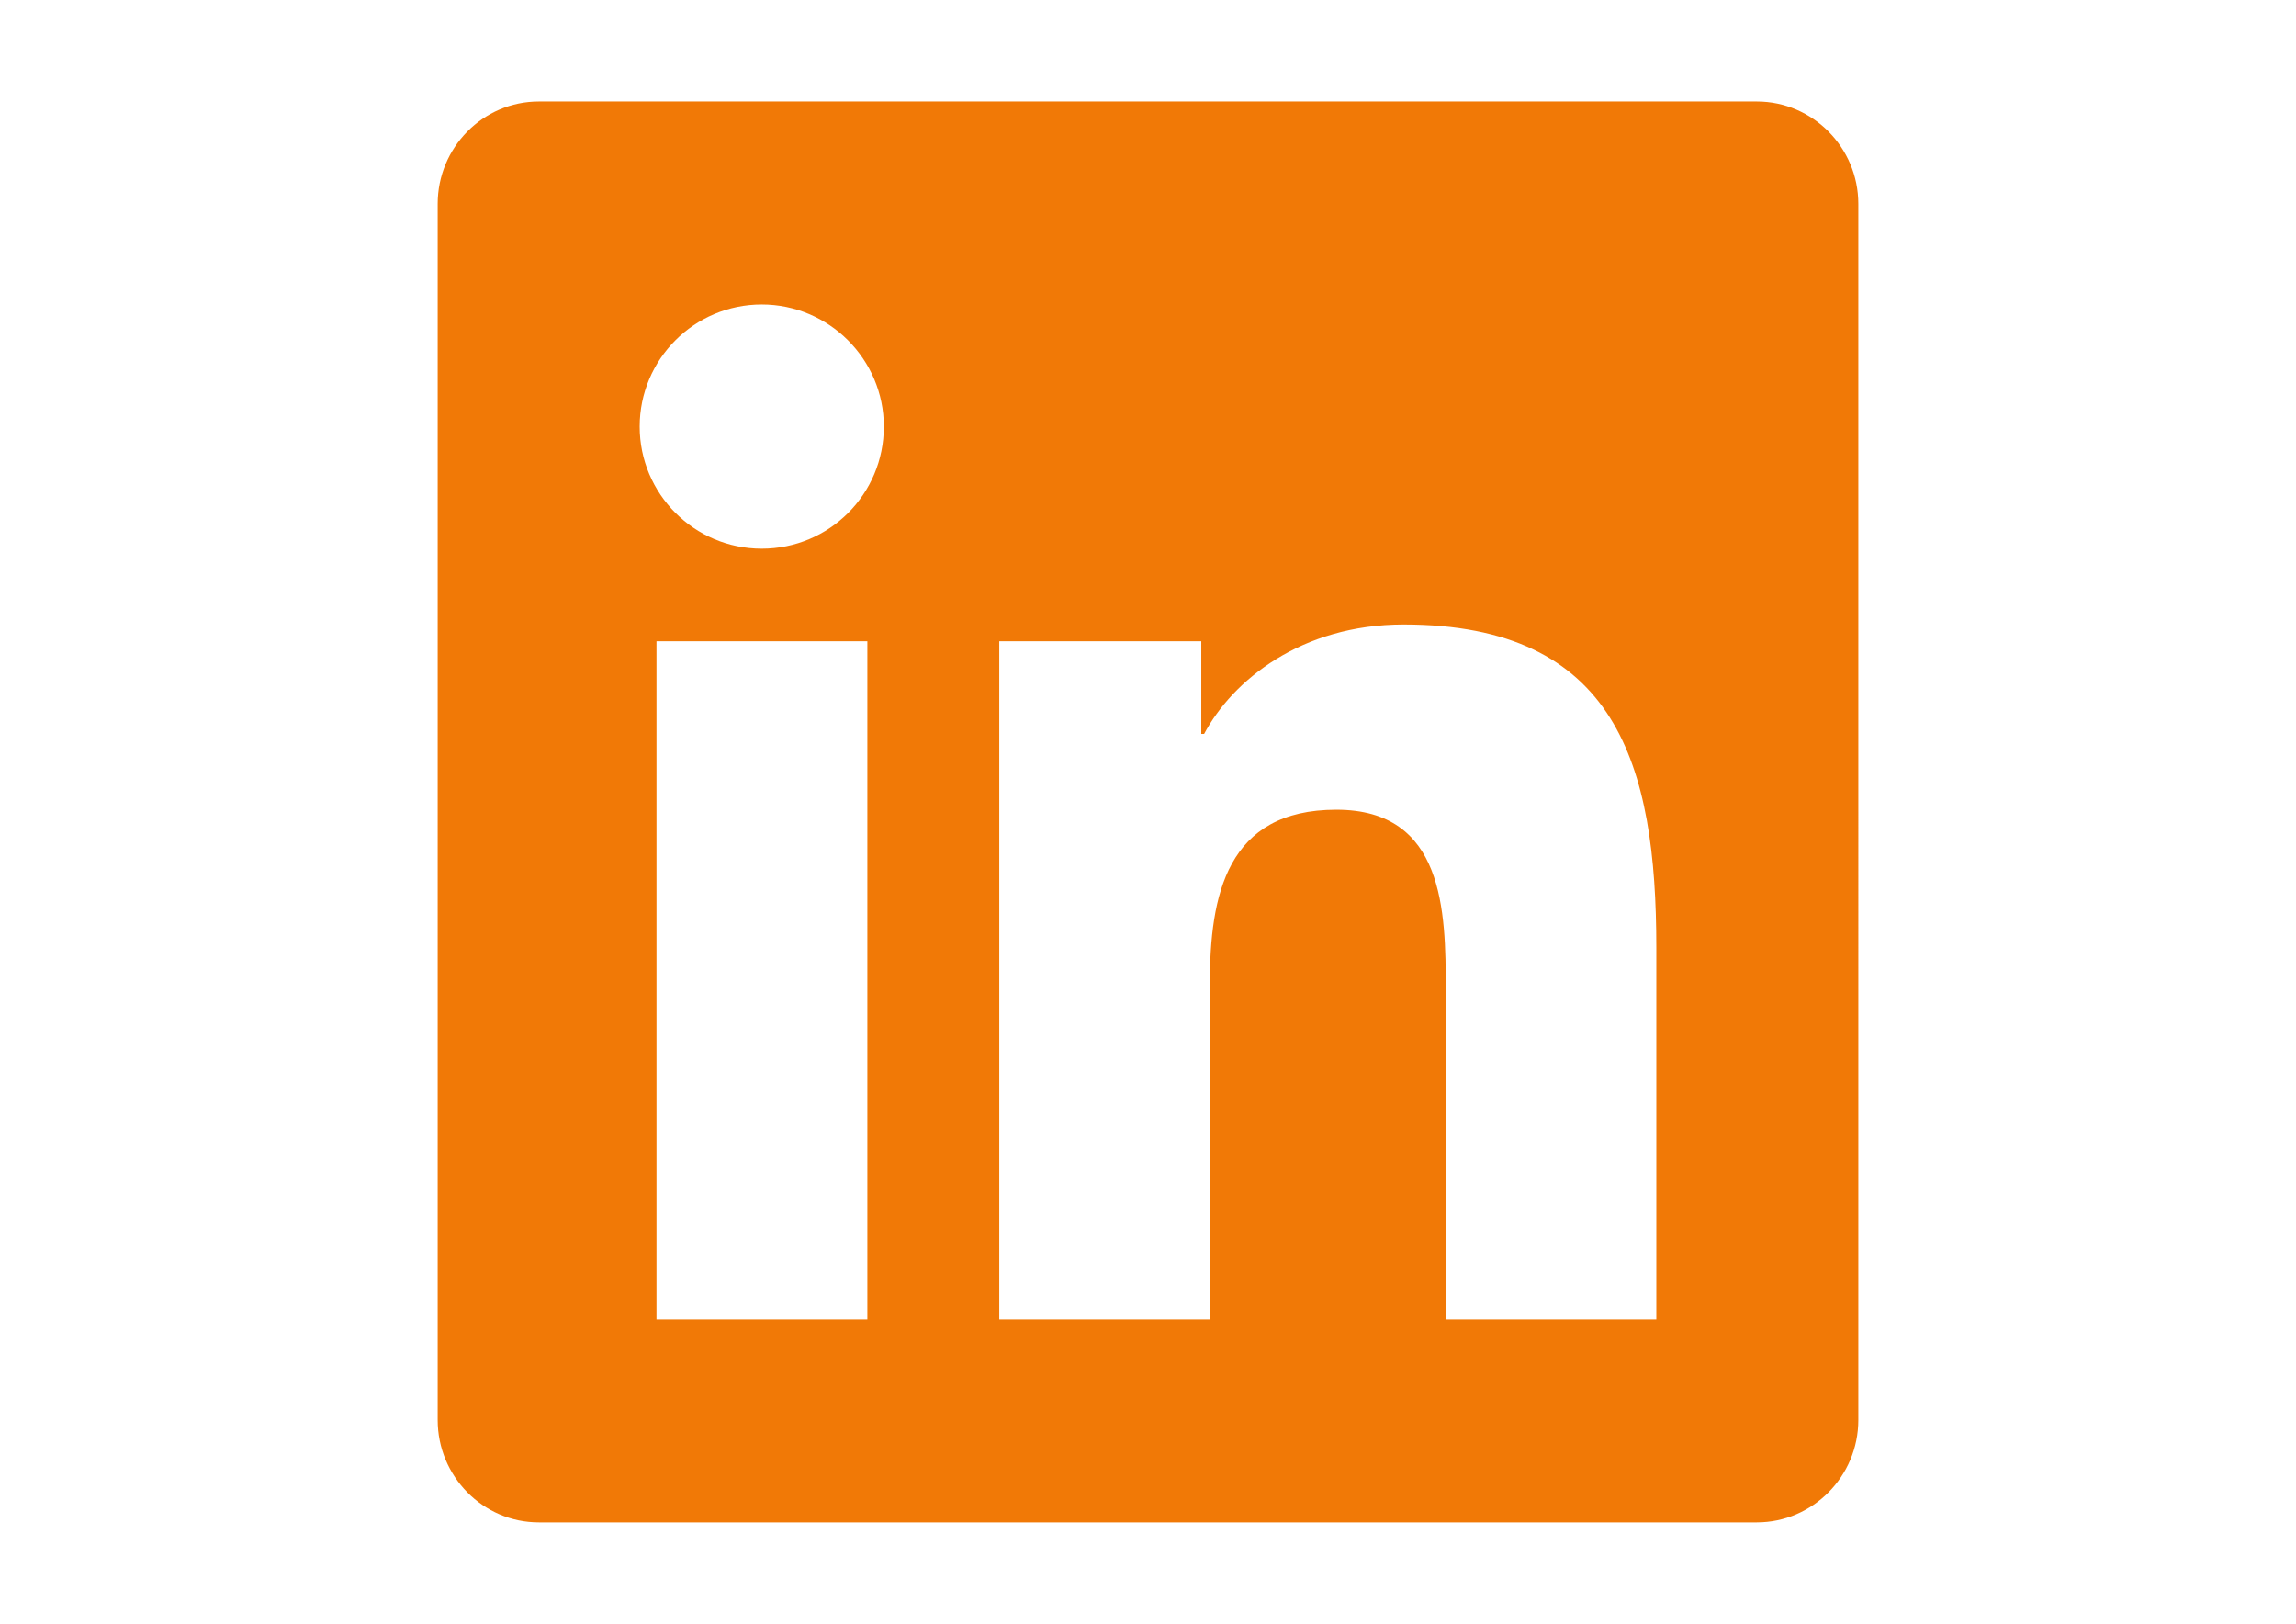 <?xml version="1.0" encoding="UTF-8"?>
<!-- Generator: Adobe Illustrator 16.0.0, SVG Export Plug-In . SVG Version: 6.00 Build 0)  -->
<svg xmlns="http://www.w3.org/2000/svg" xmlns:xlink="http://www.w3.org/1999/xlink" version="1.1" id="Ebene_1" x="0px" y="0px" width="1190.549px" height="841.891px" viewBox="0 0 1190.549 841.891" xml:space="preserve">
<path fill="#F17906" d="M910.984,52.618H279.402c-28.939,0-52.454,23.843-52.454,53.111V736.16c0,29.27,23.515,53.111,52.454,53.111  h631.582c28.939,0,52.618-23.842,52.618-53.111V105.729C963.602,76.461,939.923,52.618,910.984,52.618z M449.588,684.036H340.406  V332.48h109.347v351.556H449.588z M394.997,284.467c-35.024,0-63.307-28.447-63.307-63.306s28.282-63.306,63.307-63.306  c34.859,0,63.306,28.447,63.306,63.306C458.303,256.185,430.021,284.467,394.997,284.467z M858.859,684.036H749.676v-171.01  c0-40.778-0.822-93.232-56.729-93.232c-56.894,0-65.608,44.396-65.608,90.273v173.969H518.156V332.48h104.742v48.015h1.48  c14.635-27.625,50.316-56.729,103.428-56.729c110.498,0,131.052,72.844,131.052,167.557V684.036z"></path>
</svg>

